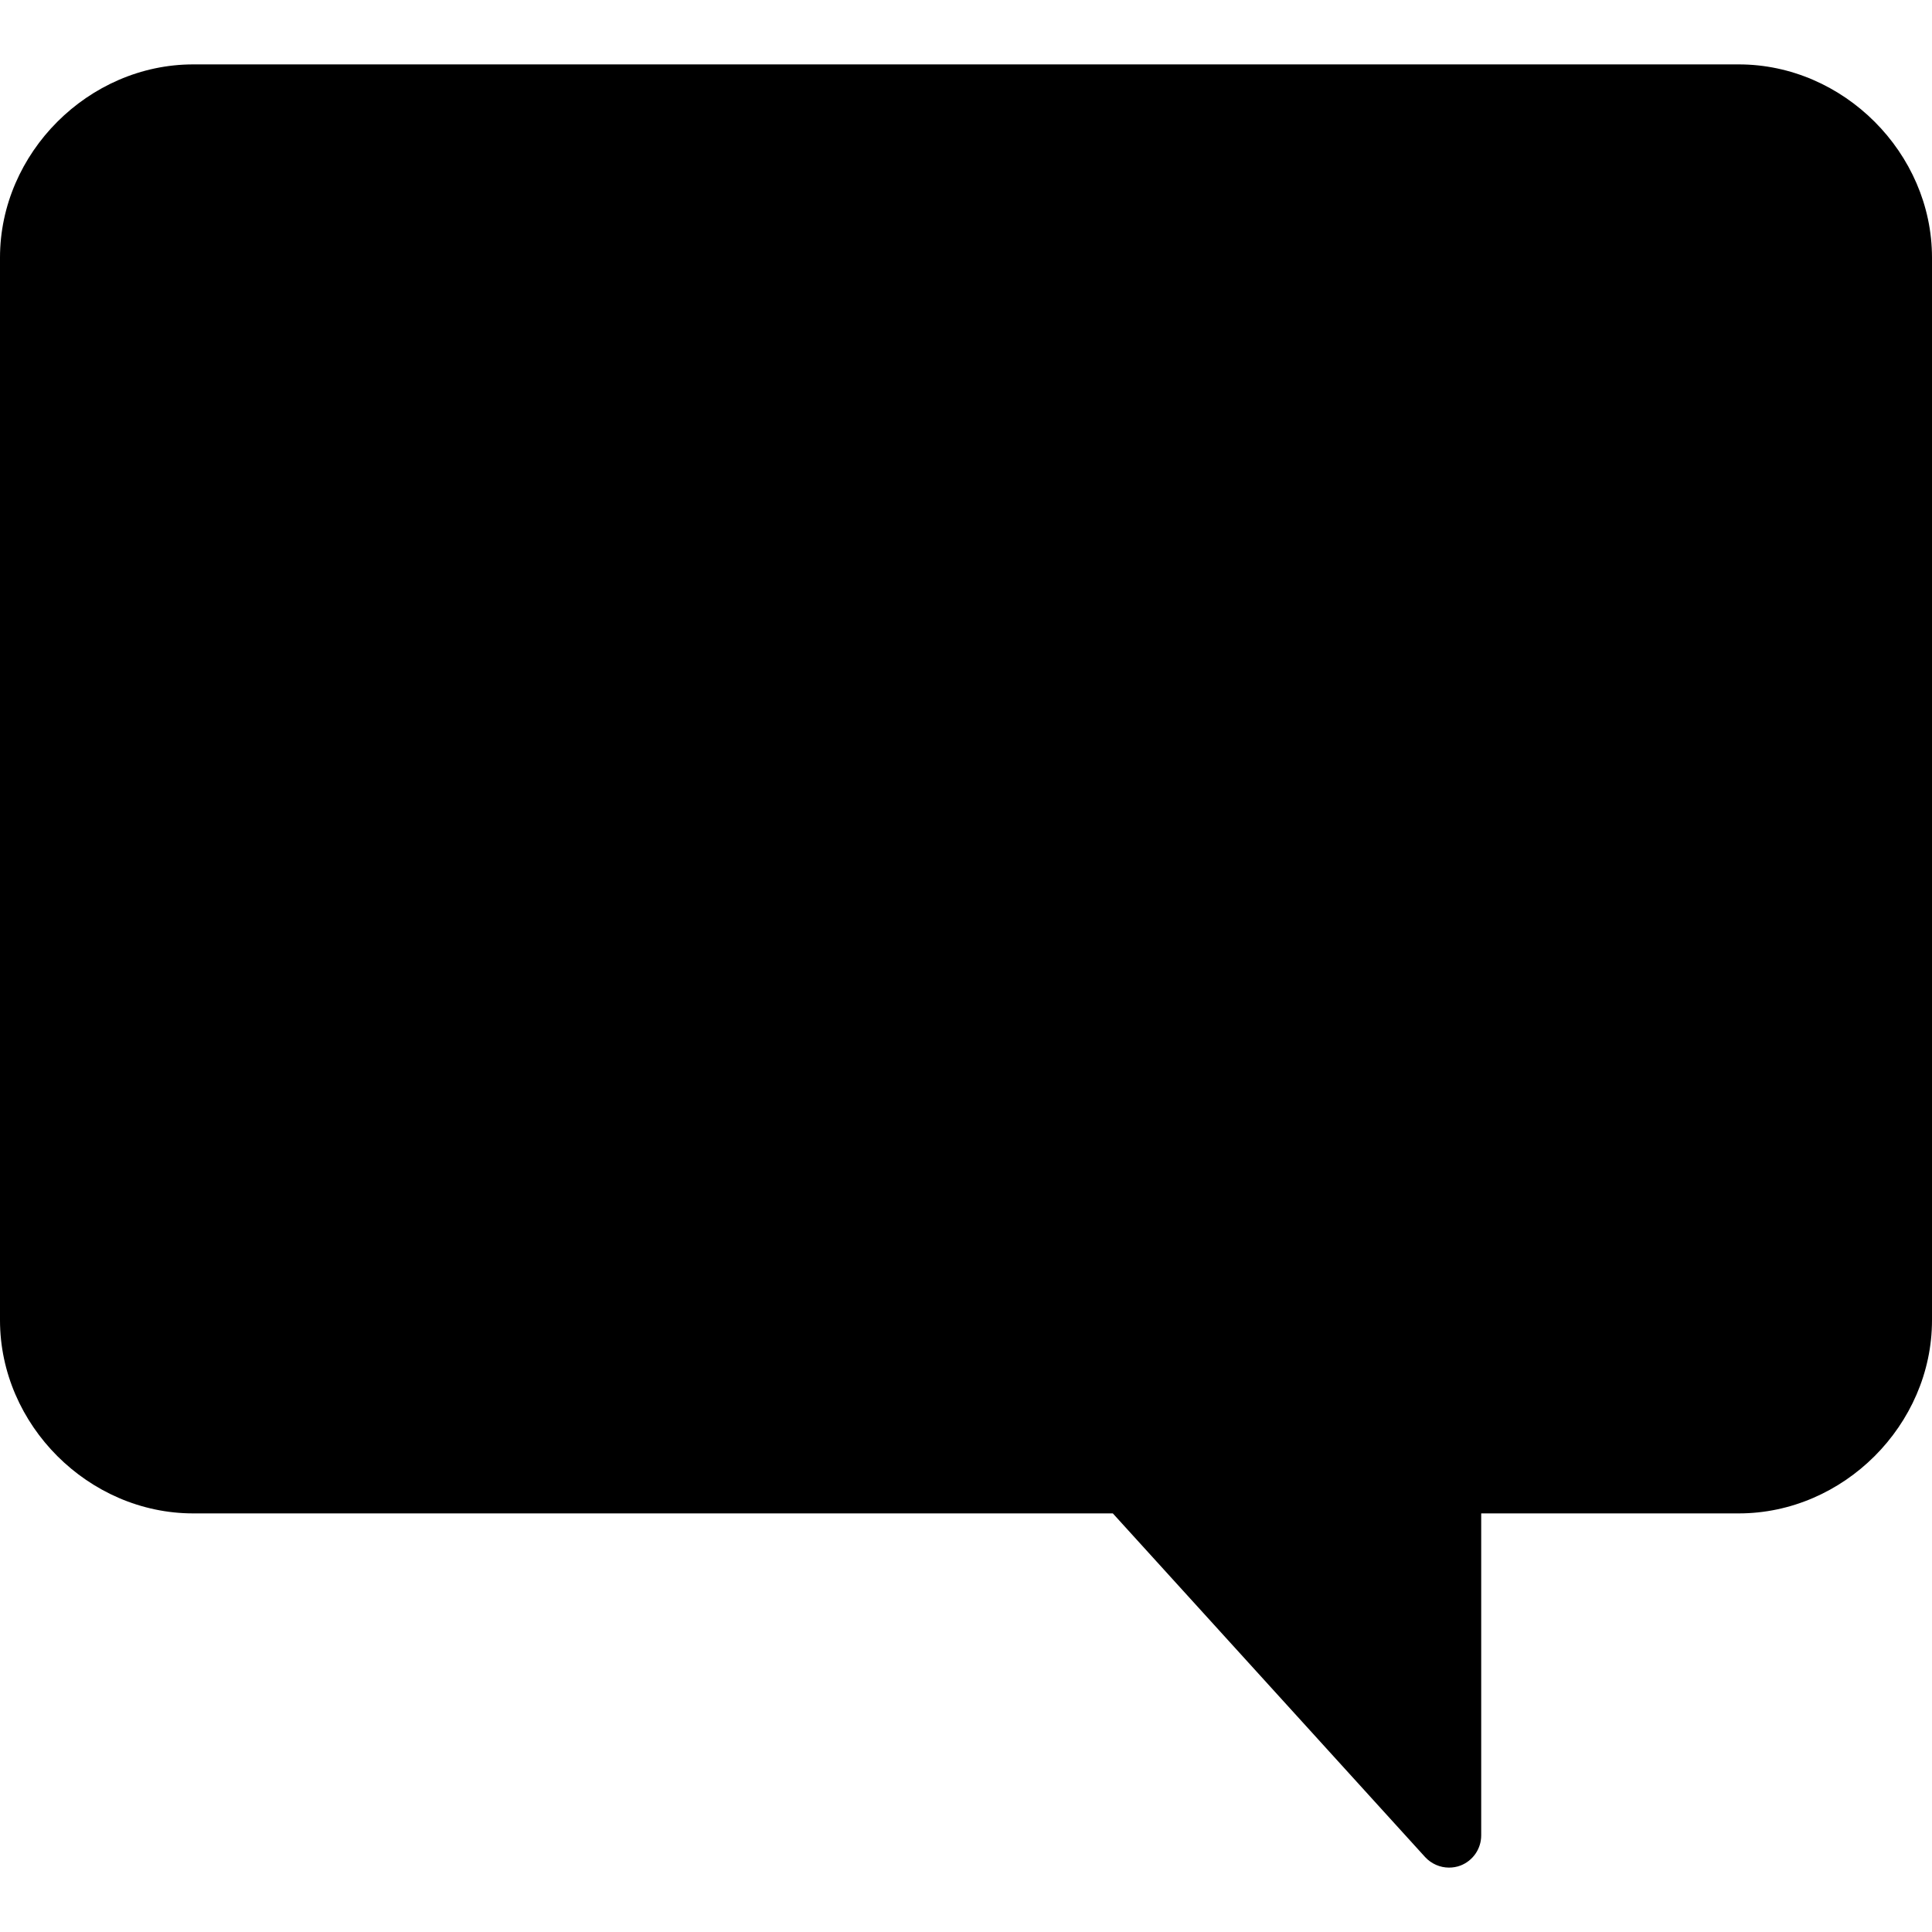 <svg width="12" height="12" viewBox="0 0 12 12" fill="none" xmlns="http://www.w3.org/2000/svg">
<path d="M10.8 0.4H1.2C0.55 0.4 0 0.95 0 1.6V8.2C0 8.851 0.55 9.4 1.2 9.4H6.912L8.852 11.535C8.891 11.577 8.945 11.6 9 11.6C9.024 11.6 9.049 11.596 9.072 11.587C9.149 11.557 9.2 11.483 9.2 11.4V9.4H10.8C11.45 9.4 12 8.851 12 8.2V1.6C12 0.95 11.45 0.4 10.8 0.4Z" fill="#000"/>
</svg>
